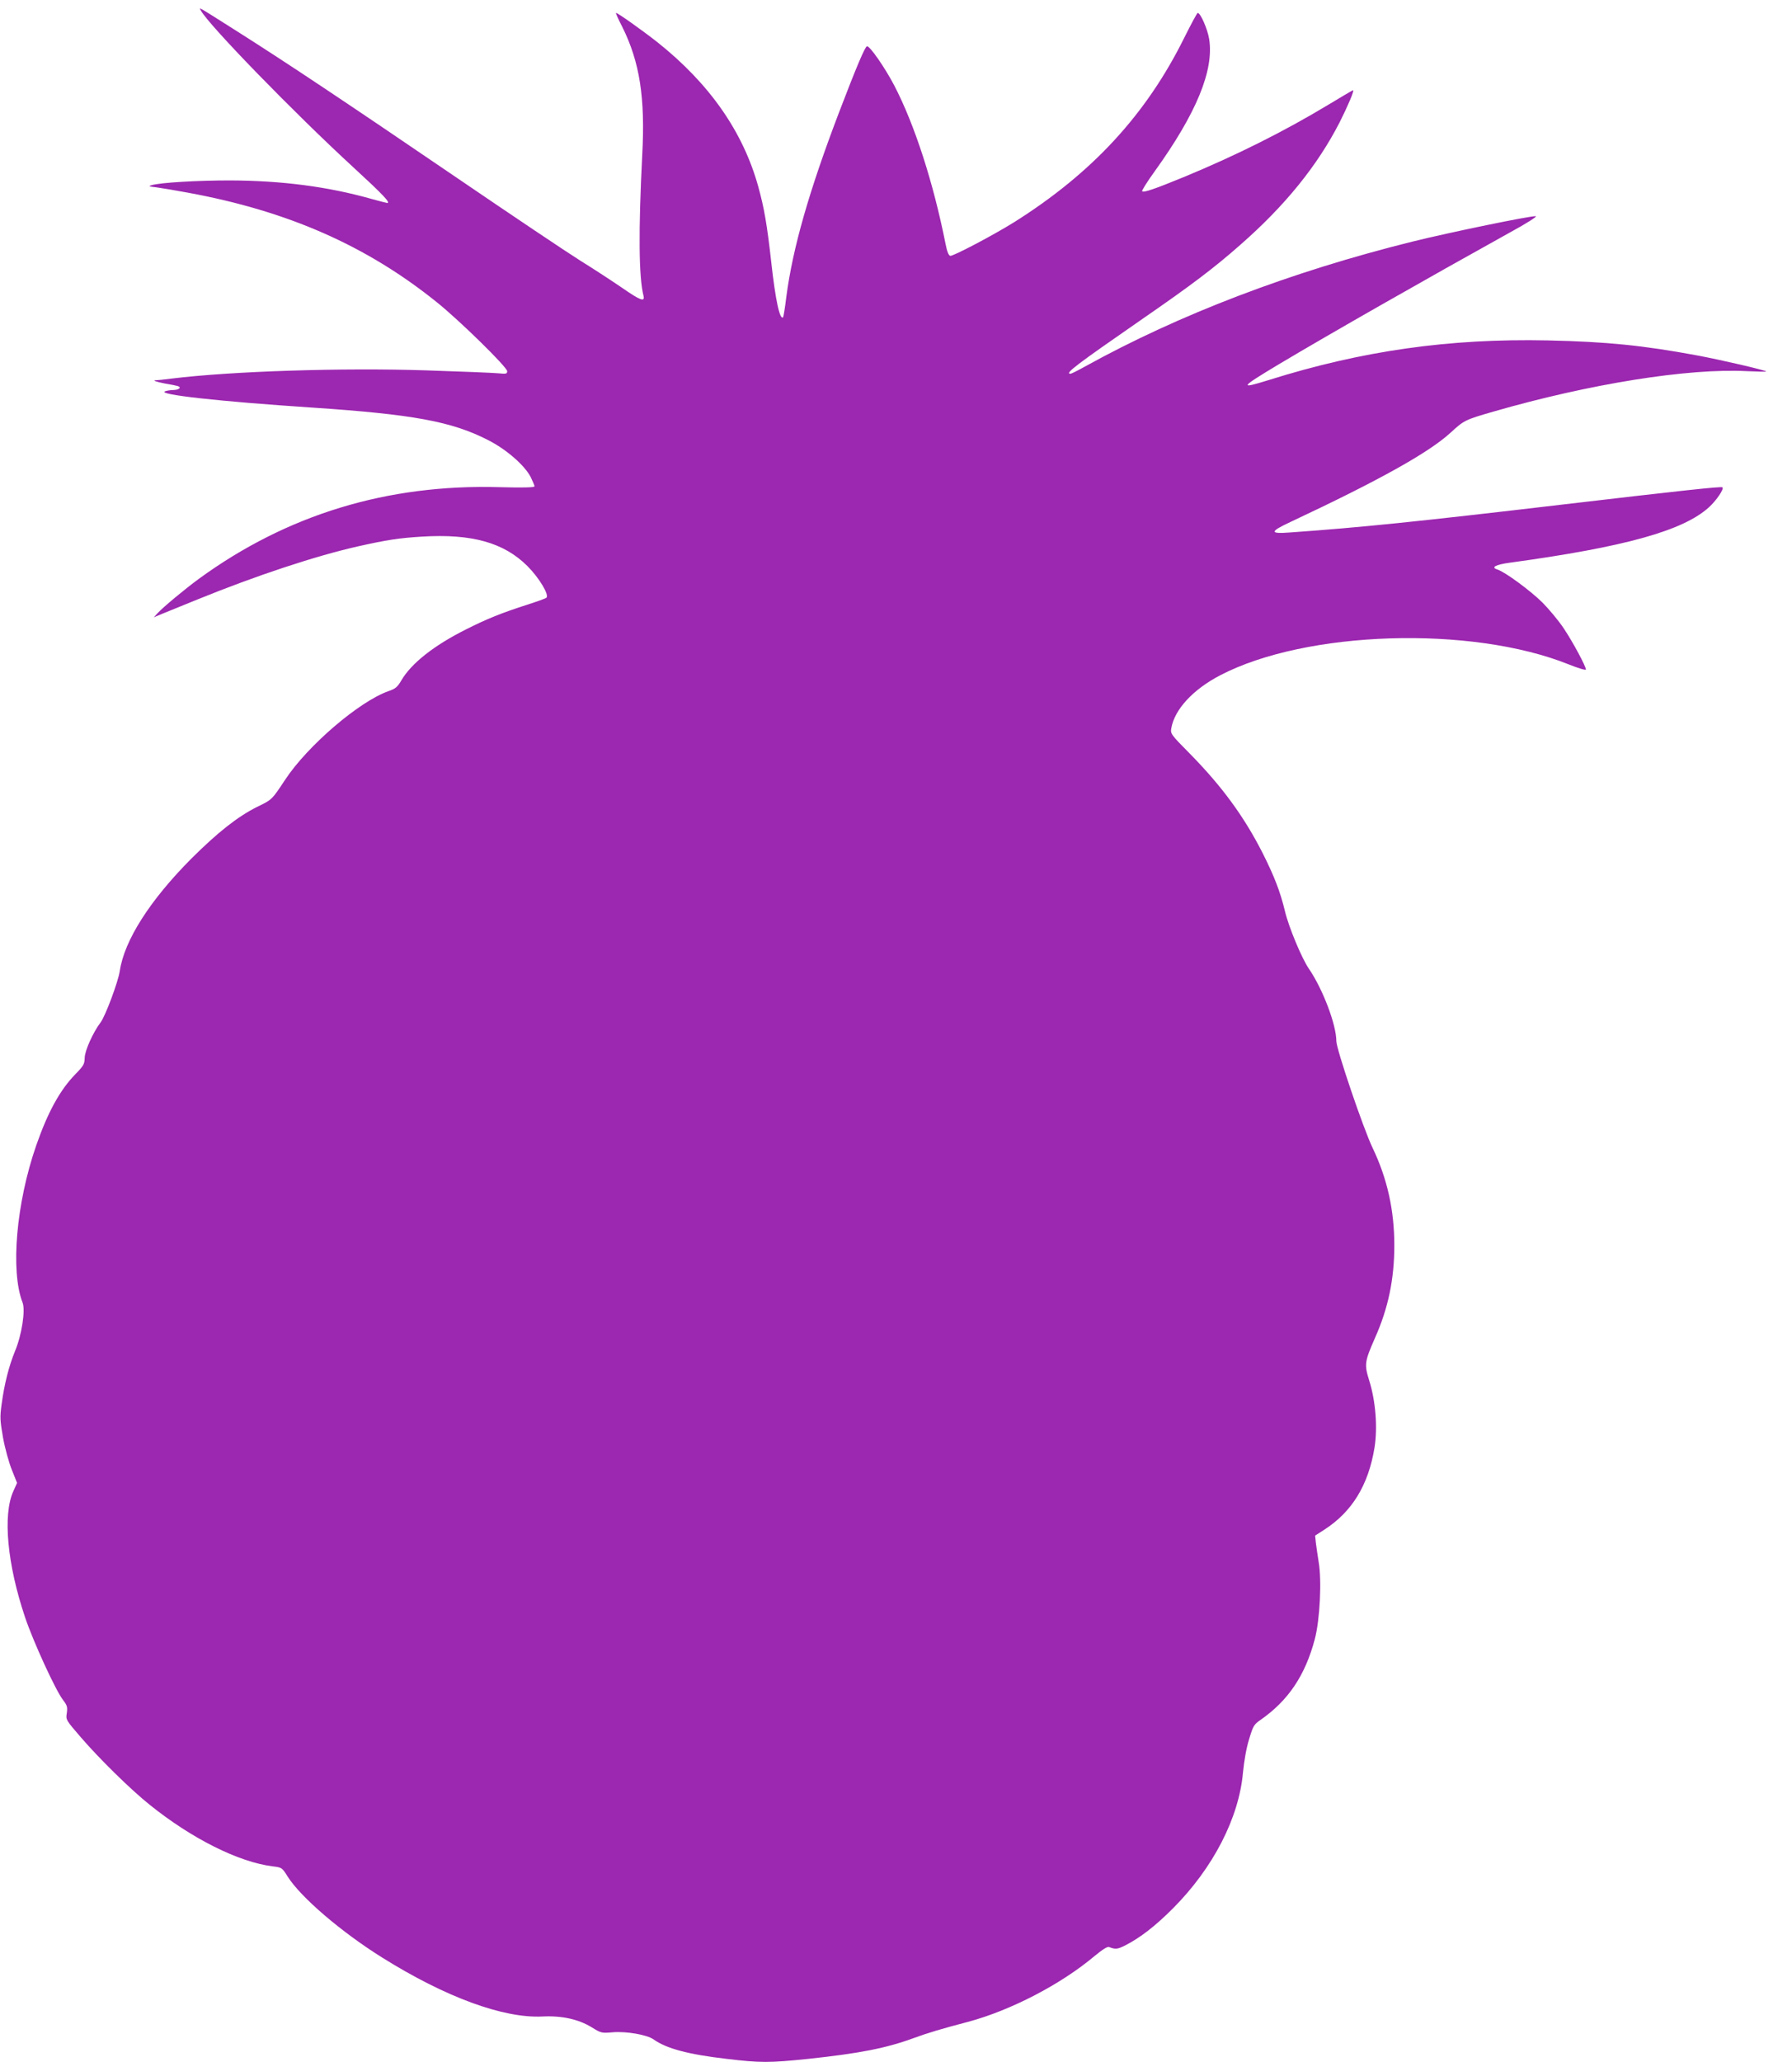 <?xml version="1.0" standalone="no"?>
<!DOCTYPE svg PUBLIC "-//W3C//DTD SVG 20010904//EN"
 "http://www.w3.org/TR/2001/REC-SVG-20010904/DTD/svg10.dtd">
<svg version="1.0" xmlns="http://www.w3.org/2000/svg"
 width="1113pt" height="1280pt" viewBox="0 0 1113 1280"
 preserveAspectRatio="xMidYMid meet">
<g transform="translate(0,1280) scale(0.1,-0.1)"
fill="#9c27b0" stroke="none">
<path d="M1248 12734 c50 -91 579 -635 947 -973 185 -170 233 -221 210 -221
-3 0 -47 11 -97 25 -272 77 -560 114 -880 115 -201 0 -427 -13 -485 -29 -24
-7 -21 -8 29 -14 31 -4 119 -19 195 -33 621 -114 1110 -329 1546 -680 140
-112 437 -403 437 -428 0 -17 -6 -18 -57 -13 -32 3 -232 11 -445 18 -524 17
-1208 -5 -1583 -51 -44 -6 -86 -10 -94 -10 -30 0 -2 -10 55 -21 32 -5 67 -12
77 -15 27 -8 10 -24 -26 -25 -18 0 -41 -4 -52 -8 -50 -20 338 -63 915 -101
626 -42 866 -86 1092 -202 114 -58 226 -156 264 -229 13 -27 24 -53 24 -58 0
-7 -73 -9 -217 -5 -698 20 -1320 -170 -1868 -569 -86 -63 -221 -175 -255 -212
l-25 -27 50 21 c28 11 128 52 224 91 362 147 730 269 996 329 180 40 251 51
395 60 310 19 510 -37 656 -183 72 -72 136 -178 118 -196 -5 -5 -61 -25 -124
-45 -155 -50 -245 -86 -374 -151 -200 -100 -341 -211 -403 -317 -24 -41 -36
-52 -80 -67 -182 -64 -503 -339 -642 -550 -83 -125 -80 -123 -175 -169 -120
-60 -243 -157 -407 -320 -257 -258 -417 -508 -445 -698 -10 -67 -89 -279 -119
-319 -47 -62 -99 -177 -99 -221 -1 -38 -7 -49 -57 -100 -96 -98 -172 -236
-244 -443 -124 -356 -161 -779 -85 -975 19 -48 -5 -202 -46 -300 -38 -92 -67
-205 -84 -332 -11 -80 -10 -99 9 -208 12 -66 37 -156 55 -200 l32 -80 -23 -51
c-67 -147 -38 -455 73 -784 52 -154 191 -456 236 -513 25 -33 28 -43 23 -80
-7 -42 -6 -43 88 -152 113 -131 309 -324 427 -418 261 -210 553 -356 764 -382
57 -7 58 -8 93 -64 81 -128 333 -344 588 -503 392 -245 751 -377 994 -365 121
6 224 -17 306 -67 58 -36 62 -37 130 -31 85 7 213 -15 254 -44 80 -57 214 -93
454 -121 210 -25 265 -25 507 0 318 34 483 66 655 129 87 32 170 57 338 101
265 71 577 233 786 409 50 41 80 60 90 55 38 -15 51 -14 99 10 94 48 187 120
297 230 250 251 410 562 435 843 7 72 21 153 38 207 25 83 30 92 71 120 172
120 277 275 337 501 32 121 44 364 24 480 -6 39 -14 91 -17 116 l-5 47 56 36
c173 111 275 277 313 510 20 126 7 290 -33 417 -31 100 -29 116 36 264 83 186
120 366 120 575 0 219 -44 415 -135 605 -58 121 -225 613 -225 662 0 102 -84
323 -170 449 -44 63 -126 260 -149 357 -29 121 -66 217 -139 362 -116 228
-253 415 -455 620 -115 116 -118 121 -112 155 20 116 134 240 303 328 532 278
1559 311 2165 68 60 -24 107 -38 107 -32 0 20 -80 169 -136 253 -30 46 -90
118 -132 161 -73 73 -234 192 -282 207 -42 13 -12 30 76 42 718 98 1079 199
1239 345 46 42 94 113 83 123 -6 7 -270 -22 -978 -105 -934 -110 -1271 -144
-1706 -175 -130 -10 -130 4 3 66 550 258 856 429 991 552 85 78 90 81 267 132
596 172 1211 271 1578 251 64 -3 117 -4 117 -2 0 7 -284 73 -430 100 -334 62
-562 85 -925 93 -614 13 -1155 -64 -1735 -246 -187 -58 -180 -48 63 98 327
195 907 525 1442 822 94 51 163 95 154 97 -25 5 -538 -101 -764 -157 -758
-188 -1452 -453 -2036 -776 -45 -25 -85 -45 -90 -45 -39 0 33 54 446 340 303
209 446 317 607 459 279 244 479 491 618 761 51 101 93 200 84 200 -3 0 -71
-40 -152 -89 -275 -166 -573 -315 -897 -449 -183 -75 -252 -99 -261 -89 -4 3
31 59 78 124 259 360 369 627 338 821 -10 62 -54 162 -71 162 -4 0 -41 -69
-83 -153 -236 -477 -572 -841 -1057 -1146 -130 -81 -379 -212 -397 -209 -10 2
-20 27 -29 73 -76 382 -192 741 -319 985 -57 109 -151 245 -169 243 -12 -1
-67 -131 -174 -411 -186 -488 -287 -840 -327 -1143 -8 -68 -18 -126 -20 -128
-20 -21 -48 106 -74 344 -26 232 -44 335 -80 465 -94 341 -303 641 -628 899
-97 76 -245 181 -256 181 -3 0 14 -39 39 -87 108 -217 143 -438 124 -793 -24
-473 -22 -760 8 -877 9 -39 -20 -28 -134 51 -60 41 -176 117 -260 169 -83 52
-426 282 -762 511 -699 476 -1055 713 -1361 907 -264 167 -244 156 -232 133z"/>
</g>
</svg>
